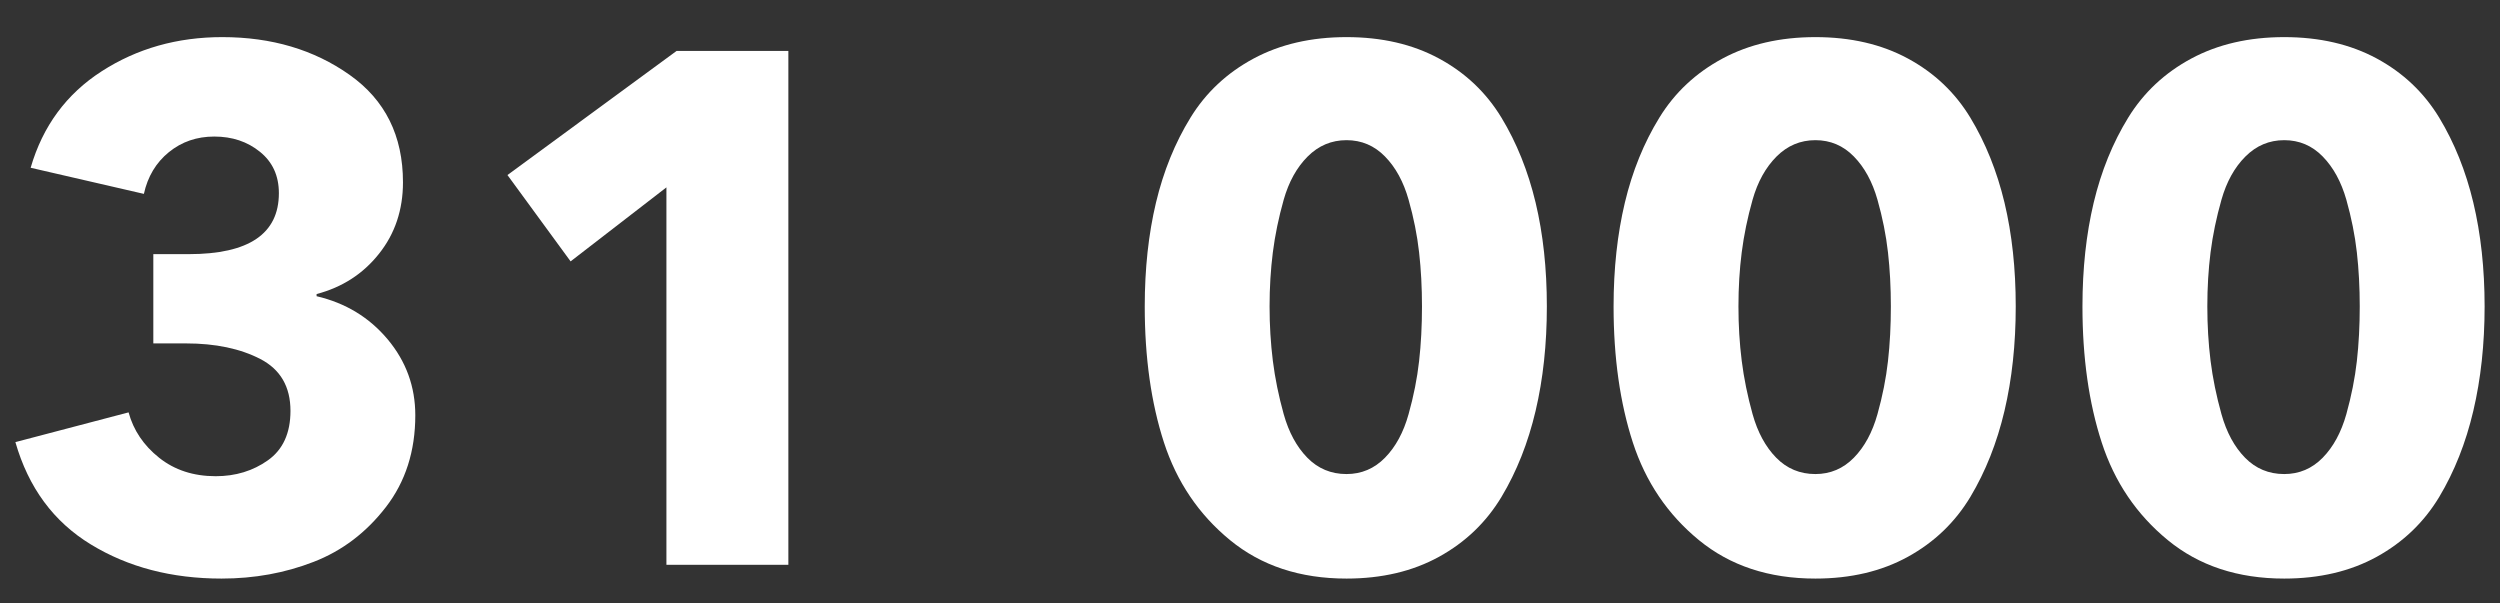 <svg width="58" height="14" viewBox="0 0 58 14" fill="none" xmlns="http://www.w3.org/2000/svg">
<rect x="0" y="0" width="58" height="14" fill="#333333" stroke="none"/>
<path d="M9.635 9.634C9.635 10.465 9.408 11.175 8.953 11.764C8.498 12.354 7.94 12.778 7.277 13.035C6.615 13.293 5.902 13.423 5.14 13.423C3.982 13.423 2.973 13.159 2.108 12.631C1.243 12.104 0.66 11.313 0.357 10.257L2.983 9.567C3.096 9.982 3.332 10.333 3.691 10.619C4.05 10.905 4.488 11.048 5.005 11.048C5.465 11.048 5.869 10.925 6.217 10.678C6.564 10.431 6.739 10.049 6.739 9.532C6.739 8.972 6.506 8.571 6.04 8.329C5.574 8.088 4.999 7.967 4.314 7.967H3.557V5.896H4.382C5.773 5.896 6.47 5.424 6.47 4.482C6.47 4.077 6.323 3.757 6.031 3.522C5.739 3.285 5.386 3.168 4.971 3.168C4.566 3.168 4.216 3.288 3.918 3.53C3.621 3.772 3.427 4.094 3.338 4.498L0.711 3.892C0.991 2.927 1.541 2.18 2.36 1.653C3.18 1.125 4.112 0.861 5.156 0.861C6.301 0.861 7.286 1.153 8.111 1.737C8.937 2.321 9.349 3.151 9.349 4.229C9.349 4.868 9.164 5.422 8.793 5.887C8.423 6.354 7.94 6.665 7.345 6.822V6.872C8.019 7.03 8.568 7.364 8.995 7.874C9.422 8.385 9.635 8.972 9.635 9.634Z" fill="white"/>
<path d="M18.29 13.103H15.461V4.347L13.238 6.064L11.773 4.061L15.697 1.181H18.29V13.103Z" fill="white"/>
<path d="M35.626 4.7C35.8 5.43 35.887 6.233 35.887 7.109C35.887 7.984 35.8 8.792 35.626 9.532C35.451 10.274 35.188 10.939 34.834 11.529C34.48 12.117 33.998 12.58 33.386 12.917C32.774 13.254 32.059 13.423 31.239 13.423C30.161 13.423 29.261 13.125 28.536 12.53C27.812 11.936 27.302 11.181 27.004 10.266C26.707 9.351 26.558 8.298 26.558 7.109C26.558 6.233 26.645 5.43 26.819 4.7C26.993 3.971 27.26 3.314 27.619 2.73C27.977 2.147 28.467 1.689 29.084 1.358C29.701 1.027 30.42 0.861 31.239 0.861C32.059 0.861 32.774 1.027 33.386 1.358C33.998 1.689 34.48 2.147 34.834 2.73C35.188 3.314 35.451 3.971 35.626 4.7ZM32.99 7.109C32.99 6.67 32.968 6.252 32.923 5.854C32.878 5.455 32.797 5.048 32.679 4.633C32.562 4.218 32.379 3.883 32.132 3.631C31.885 3.378 31.587 3.252 31.239 3.252C30.892 3.252 30.591 3.378 30.338 3.631C30.086 3.883 29.9 4.218 29.782 4.633C29.665 5.048 29.581 5.455 29.53 5.854C29.48 6.252 29.454 6.67 29.454 7.109C29.454 7.546 29.48 7.967 29.53 8.371C29.581 8.776 29.665 9.188 29.782 9.609C29.9 10.03 30.083 10.367 30.33 10.619C30.577 10.871 30.88 10.998 31.239 10.998C31.587 10.998 31.885 10.871 32.132 10.619C32.379 10.367 32.562 10.03 32.679 9.609C32.797 9.188 32.878 8.779 32.923 8.379C32.968 7.981 32.99 7.557 32.99 7.109Z" fill="white"/>
<path d="M46.504 4.7C46.678 5.43 46.765 6.233 46.765 7.109C46.765 7.984 46.678 8.792 46.504 9.532C46.329 10.274 46.065 10.939 45.712 11.529C45.358 12.117 44.876 12.58 44.264 12.917C43.652 13.254 42.937 13.423 42.117 13.423C41.039 13.423 40.139 13.125 39.414 12.53C38.69 11.936 38.18 11.181 37.882 10.266C37.585 9.351 37.435 8.298 37.435 7.109C37.435 6.233 37.523 5.43 37.697 4.7C37.871 3.971 38.138 3.314 38.497 2.73C38.855 2.147 39.345 1.689 39.962 1.358C40.579 1.027 41.298 0.861 42.117 0.861C42.937 0.861 43.652 1.027 44.264 1.358C44.876 1.689 45.358 2.147 45.712 2.73C46.065 3.314 46.329 3.971 46.504 4.7ZM43.868 7.109C43.868 6.67 43.846 6.252 43.801 5.854C43.756 5.455 43.675 5.048 43.557 4.633C43.439 4.218 43.257 3.883 43.01 3.631C42.763 3.378 42.465 3.252 42.117 3.252C41.77 3.252 41.469 3.378 41.216 3.631C40.964 3.883 40.778 4.218 40.66 4.633C40.543 5.048 40.459 5.455 40.408 5.854C40.357 6.252 40.332 6.67 40.332 7.109C40.332 7.546 40.357 7.967 40.408 8.371C40.459 8.776 40.543 9.188 40.66 9.609C40.778 10.03 40.961 10.367 41.208 10.619C41.455 10.871 41.758 10.998 42.117 10.998C42.465 10.998 42.763 10.871 43.01 10.619C43.257 10.367 43.439 10.03 43.557 9.609C43.675 9.188 43.756 8.779 43.801 8.379C43.846 7.981 43.868 7.557 43.868 7.109Z" fill="white"/>
<path d="M57.381 4.7C57.555 5.43 57.643 6.233 57.643 7.109C57.643 7.984 57.555 8.792 57.381 9.532C57.207 10.274 56.943 10.939 56.59 11.529C56.236 12.117 55.753 12.58 55.142 12.917C54.529 13.254 53.813 13.423 52.994 13.423C51.917 13.423 51.016 13.125 50.292 12.53C49.568 11.936 49.057 11.181 48.76 10.266C48.462 9.351 48.313 8.298 48.313 7.109C48.313 6.233 48.4 5.43 48.574 4.7C48.748 3.971 49.015 3.314 49.374 2.73C49.733 2.147 50.222 1.689 50.839 1.358C51.456 1.027 52.175 0.861 52.994 0.861C53.813 0.861 54.529 1.027 55.142 1.358C55.753 1.689 56.236 2.147 56.59 2.73C56.943 3.314 57.207 3.971 57.381 4.7ZM54.746 7.109C54.746 6.67 54.724 6.252 54.679 5.854C54.634 5.455 54.552 5.048 54.435 4.633C54.316 4.218 54.134 3.883 53.887 3.631C53.64 3.378 53.343 3.252 52.994 3.252C52.647 3.252 52.347 3.378 52.094 3.631C51.841 3.883 51.656 4.218 51.538 4.633C51.42 5.048 51.336 5.455 51.285 5.854C51.235 6.252 51.21 6.67 51.21 7.109C51.21 7.546 51.235 7.967 51.285 8.371C51.336 8.776 51.42 9.188 51.538 9.609C51.656 10.03 51.838 10.367 52.085 10.619C52.332 10.871 52.635 10.998 52.994 10.998C53.343 10.998 53.64 10.871 53.887 10.619C54.134 10.367 54.316 10.03 54.435 9.609C54.552 9.188 54.634 8.779 54.679 8.379C54.724 7.981 54.746 7.557 54.746 7.109Z" fill="white"/>
</svg>
